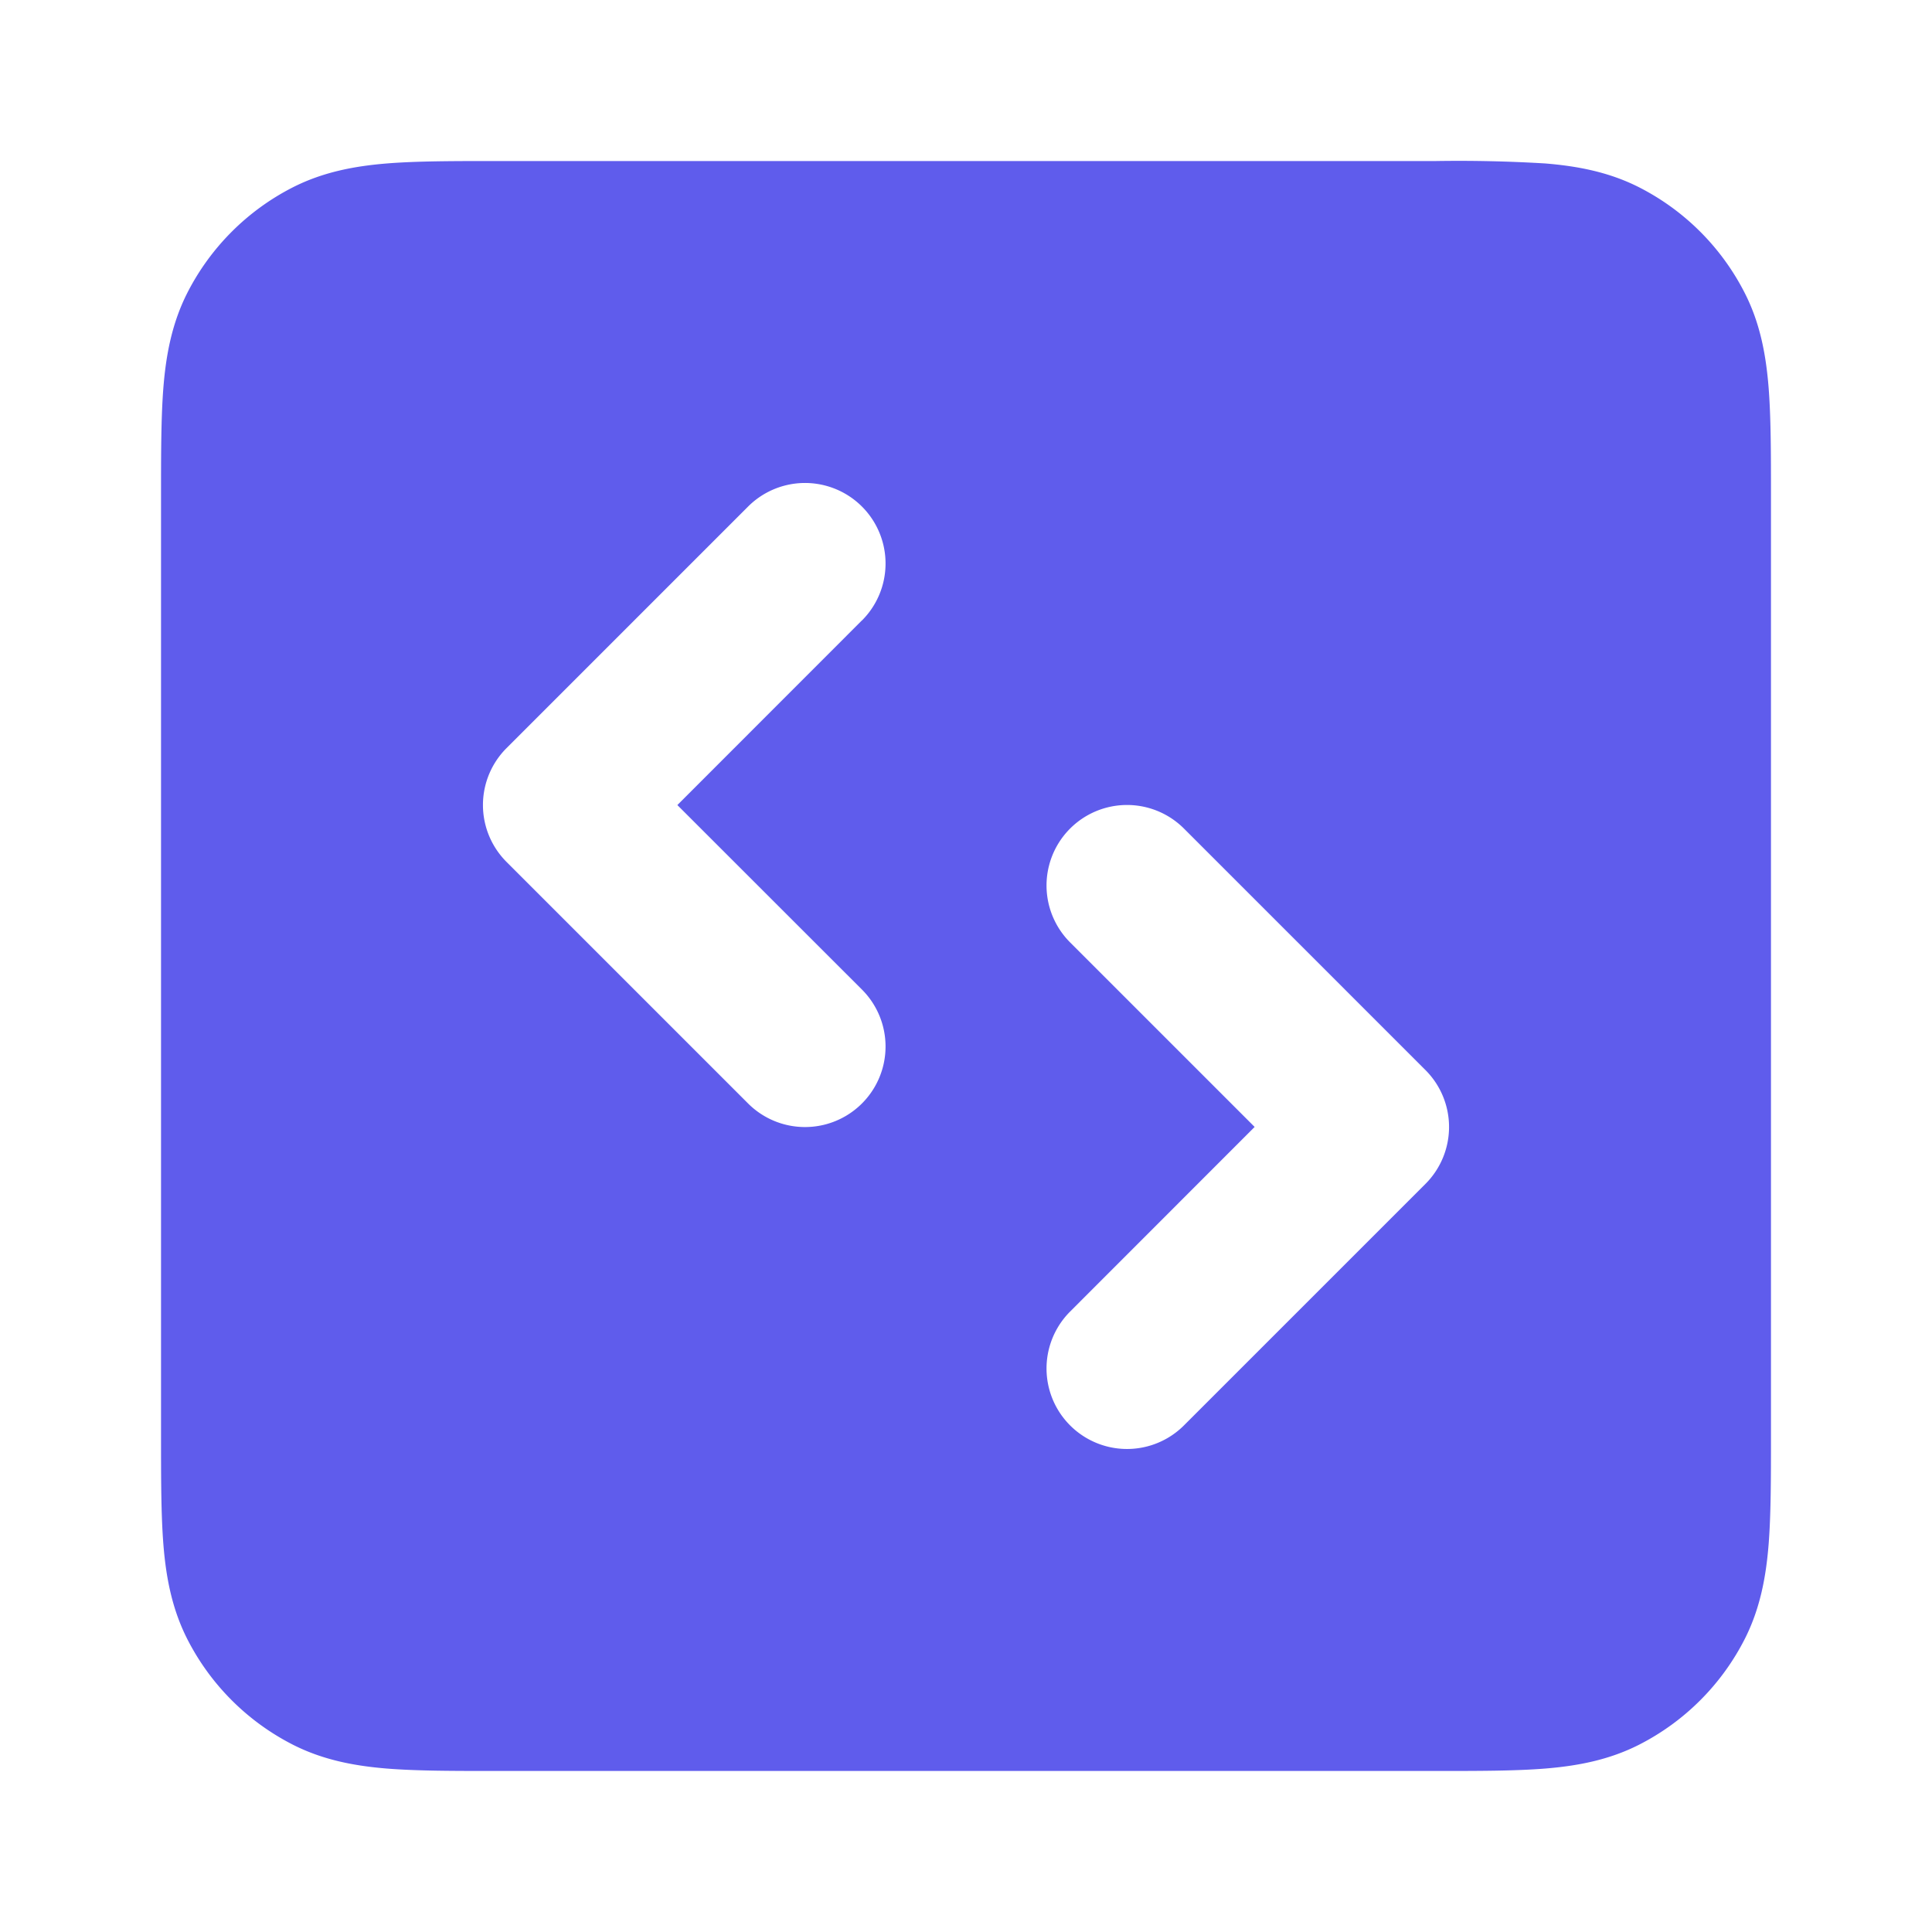 <svg xmlns="http://www.w3.org/2000/svg" width="20" height="20" fill="none"><path fill="#5F5CEC" fill-rule="evenodd" d="M14.866 1.667H5.135c-.44 0-.819 0-1.13.025-.33.027-.658.087-.973.247a2.5 2.5 0 0 0-1.093 1.093c-.16.315-.22.643-.247.972-.025.312-.025.691-.025 1.13v9.732c0 .439 0 .818.025 1.13.027.33.087.657.247.972a2.5 2.5 0 0 0 1.093 1.093c.315.16.643.22.972.247.312.025.691.025 1.13.025h9.732c.439 0 .818 0 1.13-.025.33-.027.657-.087.972-.247a2.5 2.5 0 0 0 1.093-1.093c.16-.315.22-.643.247-.972.025-.312.025-.691.025-1.13V5.135c0-.44 0-.819-.025-1.13-.027-.33-.086-.658-.247-.973a2.5 2.5 0 0 0-1.093-1.093c-.315-.16-.643-.22-.972-.247a14.916 14.916 0 0 0-1.13-.025ZM8.923 6.423a.833.833 0 1 0-1.179-1.179l-2.5 2.5a.833.833 0 0 0 0 1.179l2.5 2.5a.833.833 0 0 0 1.179-1.179l-1.911-1.91 1.91-1.911Zm3.333 2.154a.833.833 0 0 0-1.178 1.179l1.91 1.91-1.91 1.911a.833.833 0 0 0 1.178 1.179l2.5-2.5a.833.833 0 0 0 0-1.179l-2.5-2.5Z" clip-rule="evenodd"/></svg>